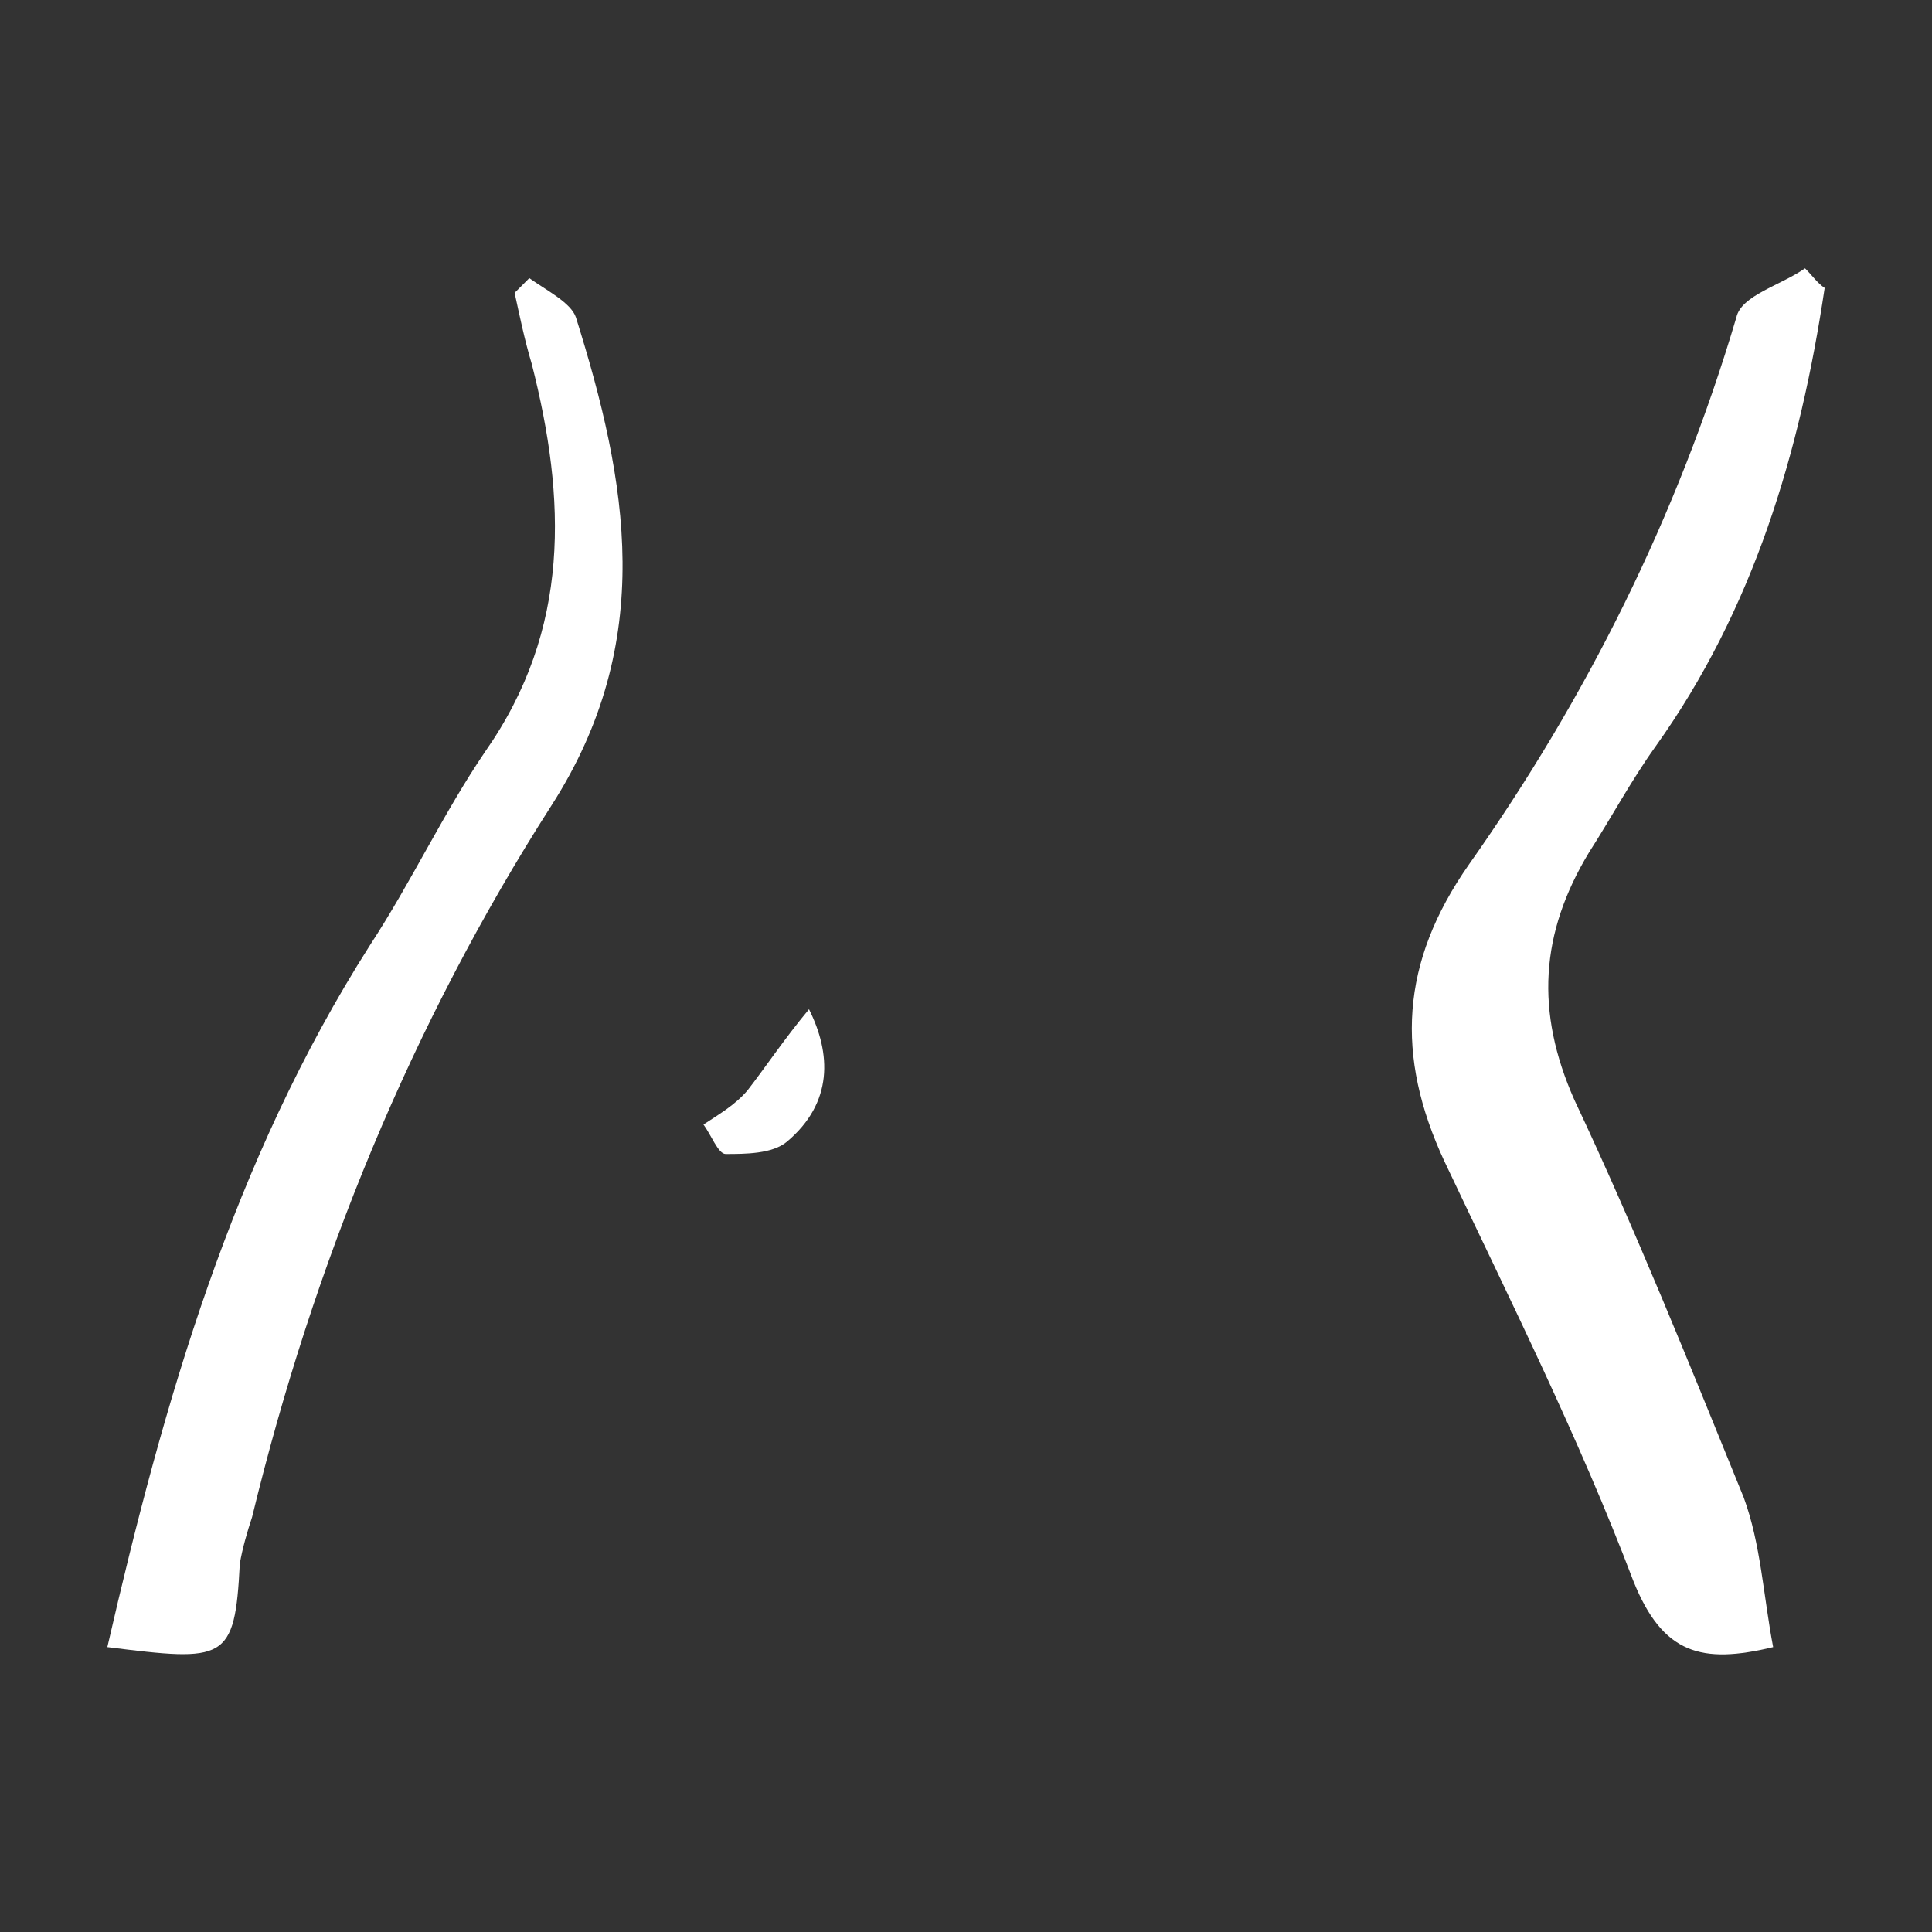 <svg width="50" height="50" viewBox="0 0 50 50" fill="none" xmlns="http://www.w3.org/2000/svg">
<rect x="0" y="0" width="50" height="50" fill="#333333" stroke="none"/>
<path d="M47.222 7.452C46.587 11.706 45.381 15.77 42.841 19.325C42.206 20.214 41.698 21.167 41.127 22.055C39.857 24.151 39.73 26.182 40.746 28.468C42.333 31.833 43.73 35.325 45.127 38.754C45.571 39.96 45.635 41.294 45.889 42.627C44.048 43.071 43.032 42.817 42.27 40.913C40.873 37.23 39.095 33.675 37.381 30.055C36.111 27.325 36.238 24.913 38.016 22.373C41.063 18.055 43.413 13.357 44.937 8.214C45.063 7.643 46.079 7.389 46.714 6.944C46.905 7.135 47.032 7.325 47.222 7.452Z" fill="white"/>
<path d="M2.778 42.627C4.238 36.278 6.016 30.055 9.571 24.468C10.651 22.817 11.476 21.04 12.556 19.452C14.778 16.278 14.651 12.912 13.762 9.42C13.572 8.786 13.444 8.151 13.318 7.579C13.444 7.452 13.572 7.325 13.698 7.198C14.143 7.516 14.778 7.833 14.905 8.214C16.238 12.468 17 16.595 14.27 20.849C10.651 26.5 8.111 32.722 6.524 39.262C6.397 39.643 6.27 40.087 6.206 40.468C6.079 43.008 5.825 43.008 2.778 42.627Z" fill="white"/>
<path d="M20.937 26.119C21.508 27.262 21.572 28.532 20.365 29.548C19.984 29.865 19.286 29.865 18.778 29.865C18.587 29.865 18.397 29.357 18.206 29.103C18.587 28.849 19.032 28.595 19.349 28.214C19.794 27.643 20.302 26.881 20.937 26.119Z" fill="white"/>
</svg>
